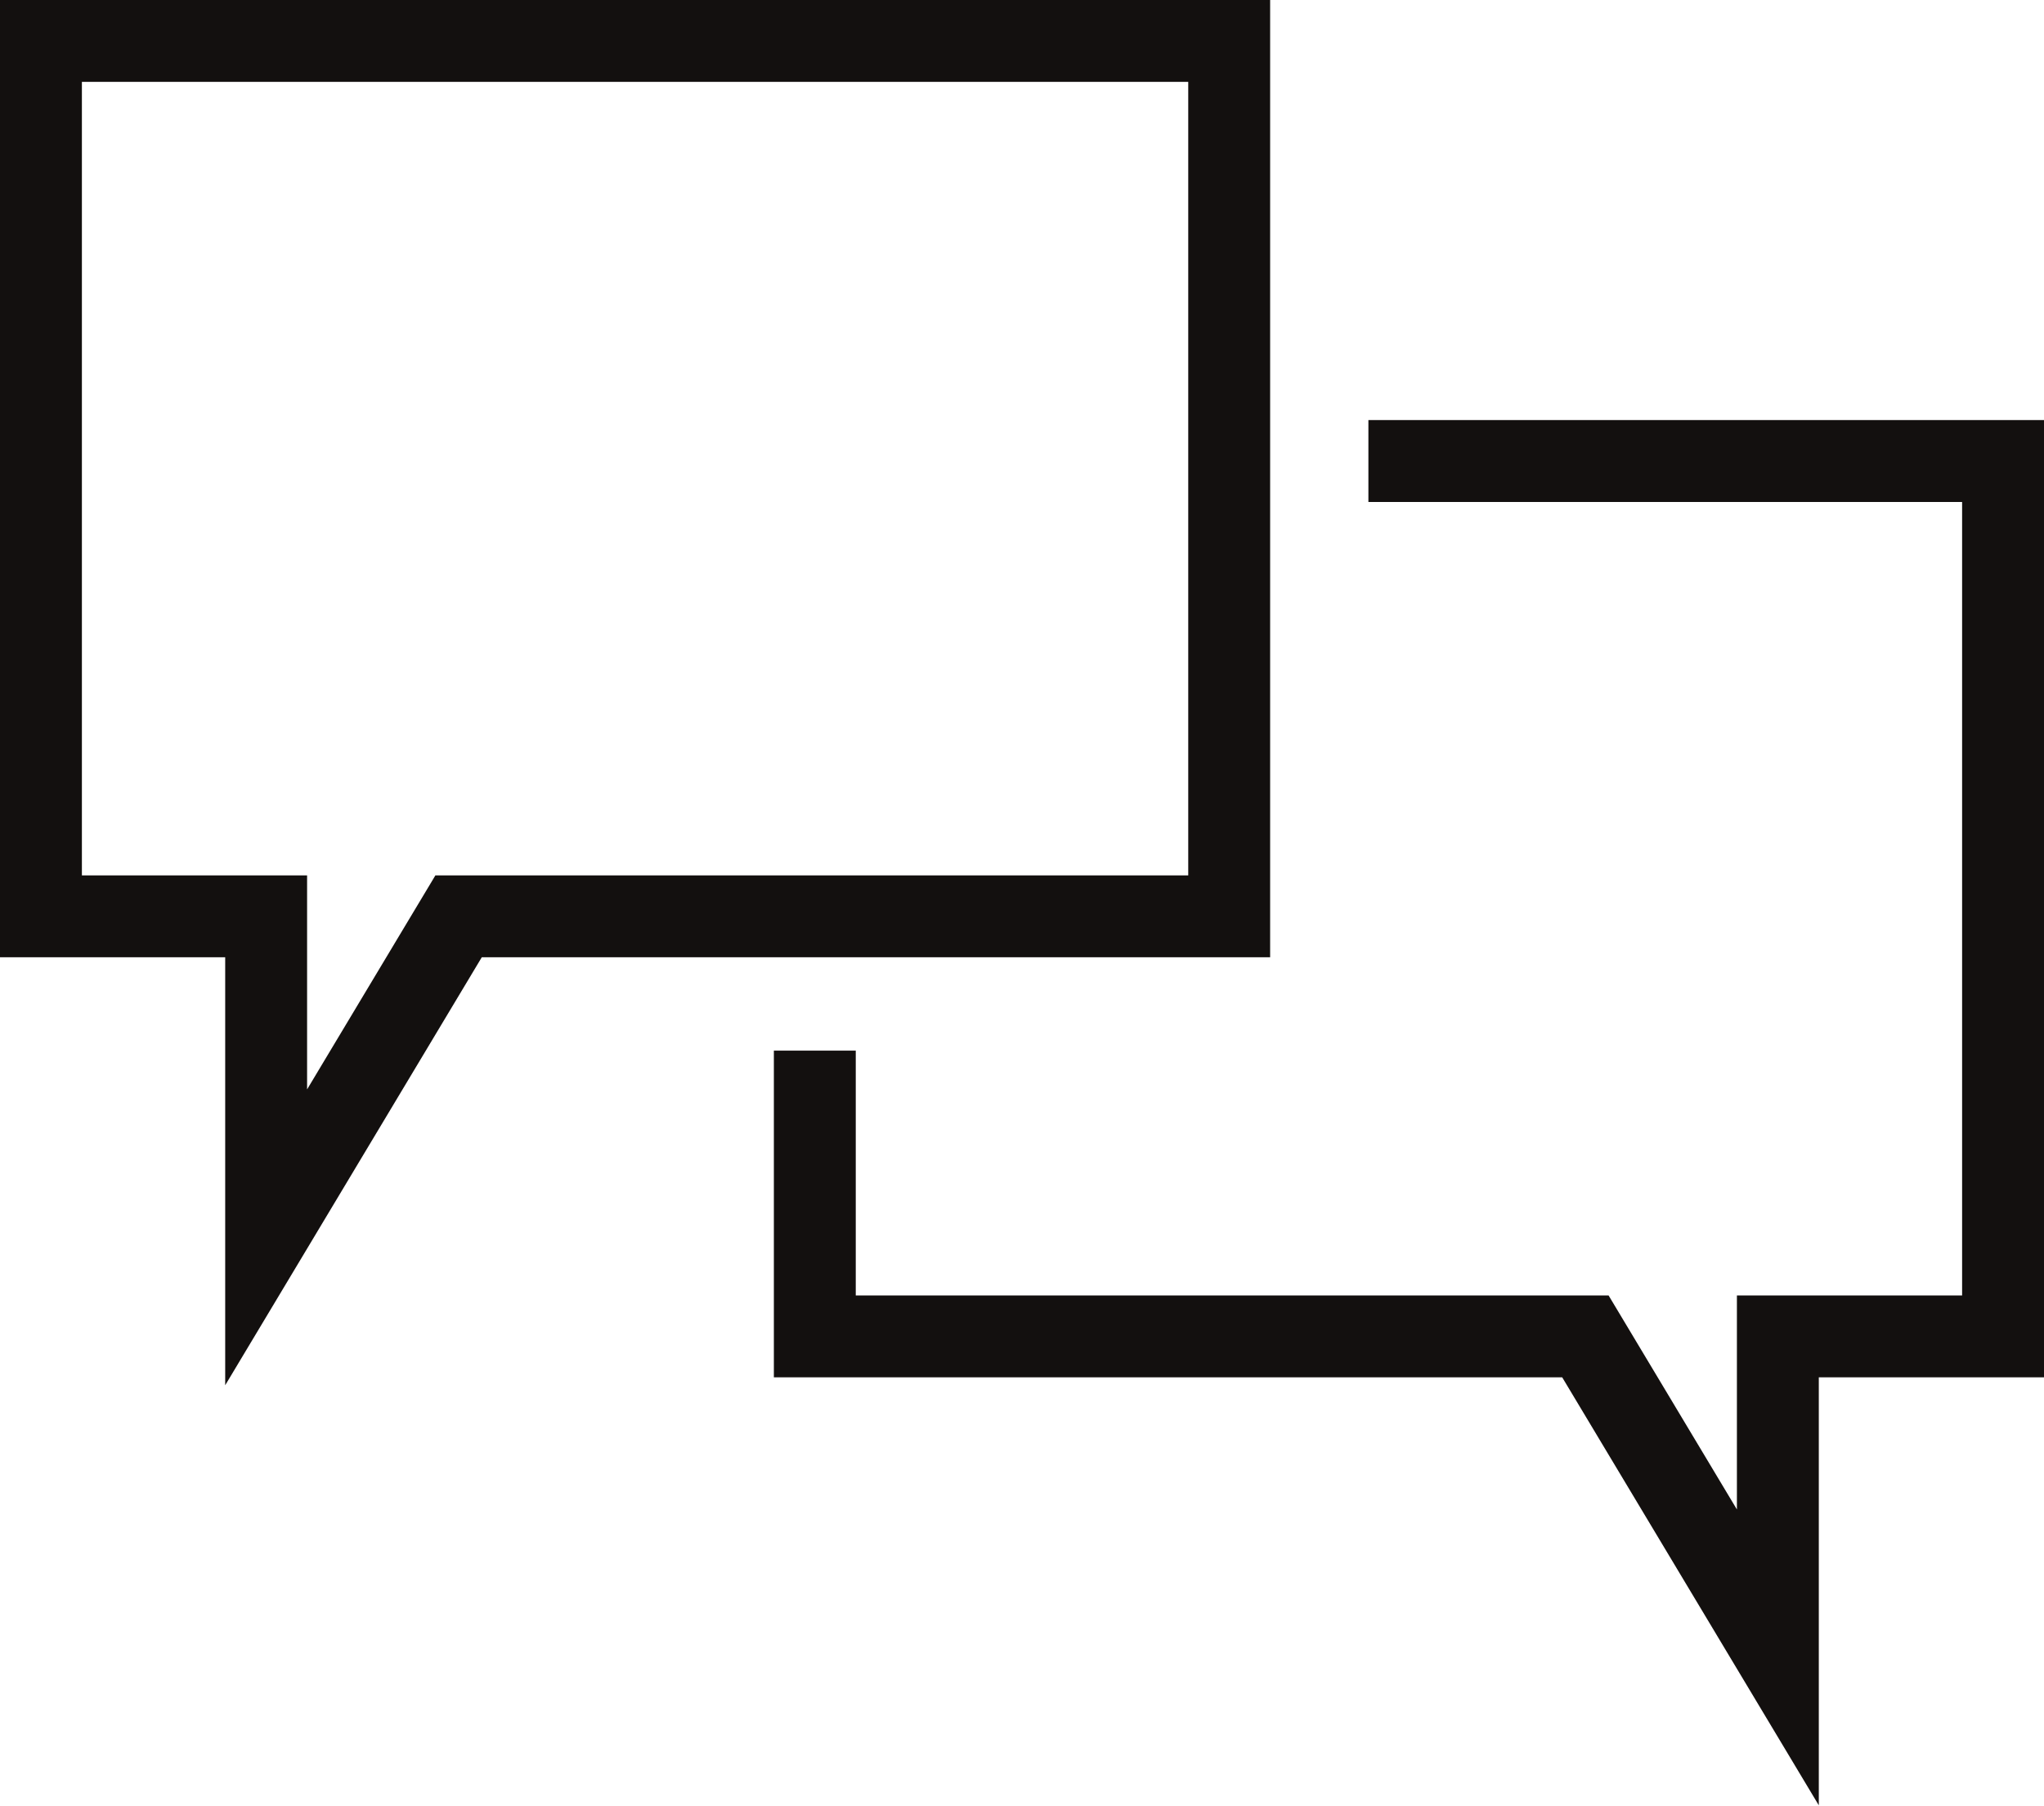 <svg id="Laag_1" data-name="Laag 1" xmlns="http://www.w3.org/2000/svg" viewBox="0 0 24.96 22.05"><defs><style>.cls-1{fill:none;stroke:#13100f;}</style></defs><polygon class="cls-1" points="0.5 0.5 0.5 11.19 3.25 11.19 3.25 15.11 5.6 11.19 15.01 11.19 15.01 0.5 0.5 0.5"/><polyline class="cls-1" points="16.71 5.63 24.46 5.63 24.46 16.32 21.71 16.32 21.71 20.24 19.36 16.32 9.95 16.32 9.95 12.83"/></svg>